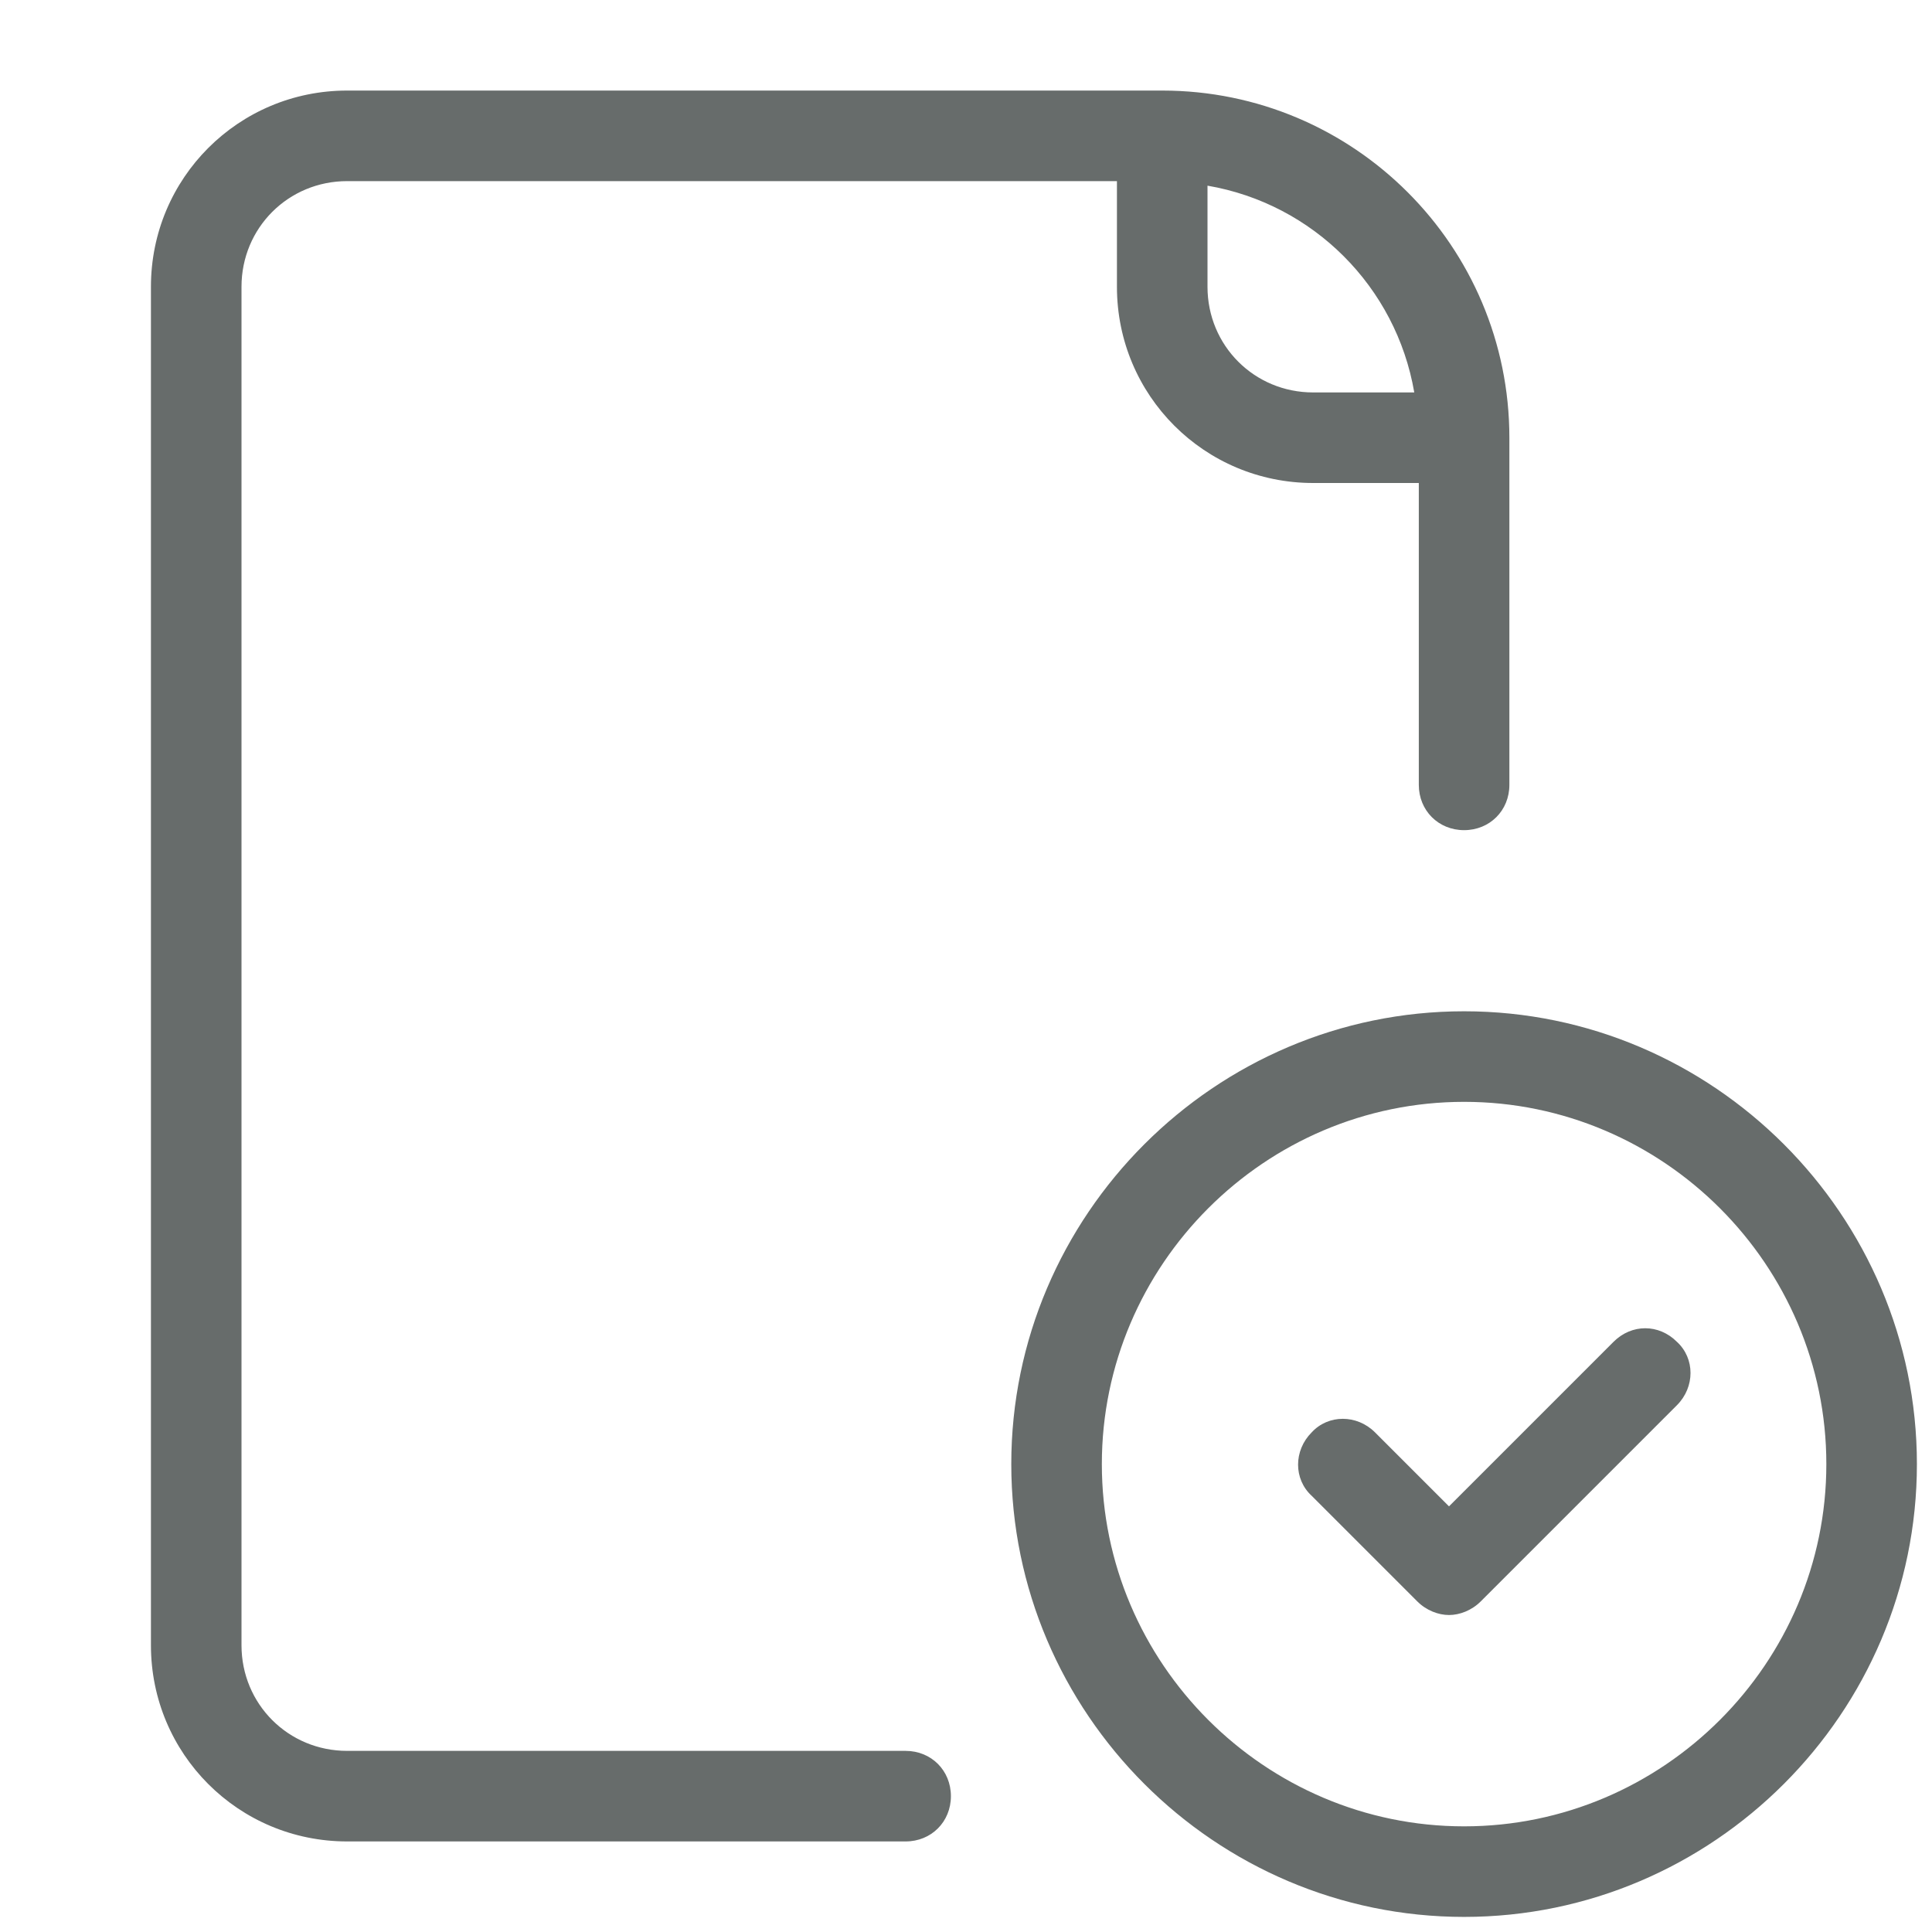 <svg xmlns="http://www.w3.org/2000/svg" xmlns:xlink="http://www.w3.org/1999/xlink" viewBox="0,0,256,256" width="64px" height="64px" fill-rule="nonzero"><g fill="#676c6b" fill-rule="nonzero" stroke="none" stroke-width="1" stroke-linecap="butt" stroke-linejoin="miter" stroke-miterlimit="10" stroke-dasharray="" stroke-dashoffset="0" font-family="none" font-weight="none" font-size="none" text-anchor="none" style="mix-blend-mode: normal"><g transform="scale(2,2)"><path d="M23,6c-7.2,0 -13,5.8 -13,13v90c0,7.2 5.8,13 13,13h37c1.7,0 3,-1.3 3,-3c0,-1.7 -1.3,-3 -3,-3h-37c-3.9,0 -7,-3.1 -7,-7v-90c0,-3.9 3.1,-7 7,-7h51v7c0,7.2 5.8,13 13,13h7v20c0,1.7 1.3,3 3,3c1.7,0 3,-1.3 3,-3v-23c0,-12.7 -10.3,-23 -23,-23zM80,12.301c7,1.2 12.499,6.699 13.699,13.699h-6.699c-3.9,0 -7,-3.1 -7,-7zM97,67c-16.5,0 -30,13.5 -30,30c0,16.5 13.5,30 30,30c16.5,0 30,-13.5 30,-30c0,-16.5 -13.5,-30 -30,-30zM97,73c13.2,0 24,10.8 24,24c0,13.2 -10.8,24 -24,24c-13.2,0 -24,-10.8 -24,-24c0,-13.2 10.8,-24 24,-24zM109,88c-0.75,0 -1.5,0.3 -2.1,0.9l-10.9,10.9l-4.9,-4.9c-1.2,-1.2 -3.099,-1.2 -4.199,0c-1.2,1.2 -1.2,3.099 0,4.199l7,7c0.6,0.6 1.4,0.9 2.1,0.9c0.7,0 1.5,-0.3 2.1,-0.9l13,-13c1.2,-1.2 1.2,-3.099 0,-4.199c-0.6,-0.6 -1.35,-0.9 -2.1,-0.9z"></path></g></g></svg>